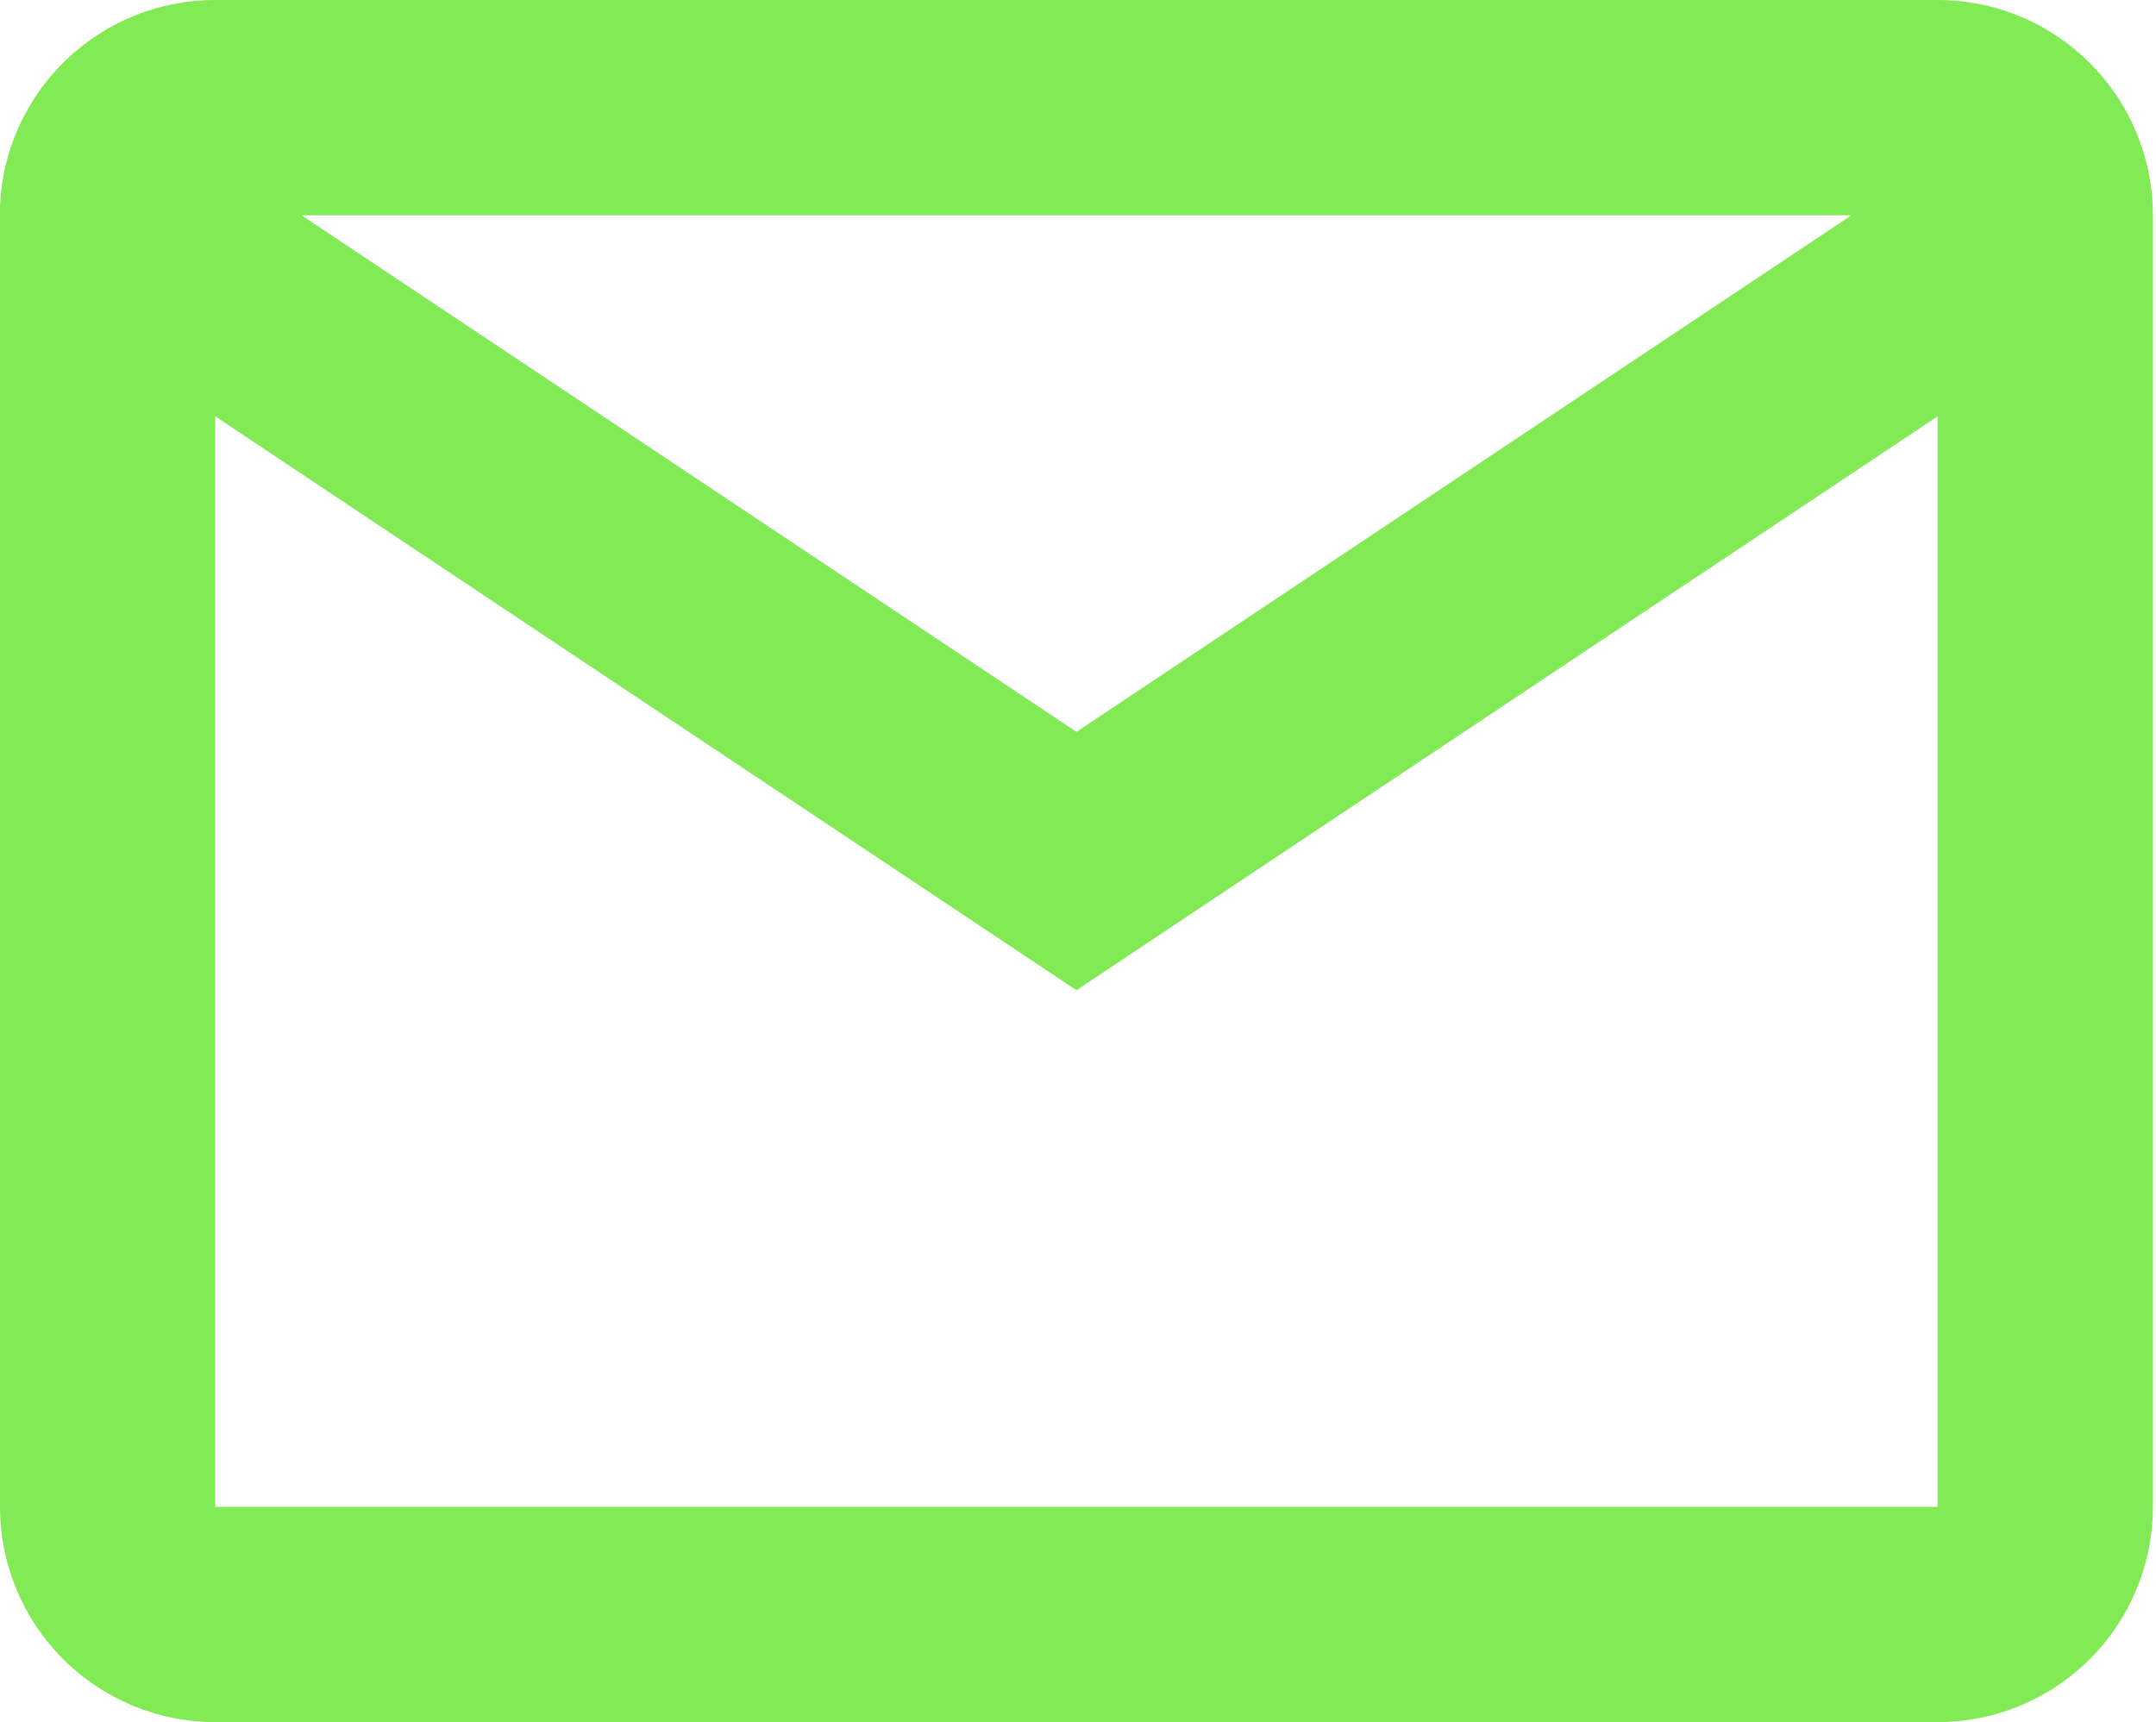 <?xml version="1.0" encoding="UTF-8"?> <svg xmlns="http://www.w3.org/2000/svg" width="174" height="139" viewBox="0 0 174 139" fill="none"> <path d="M156.375 139H17.375C12.767 139 8.347 137.169 5.089 133.911C1.831 130.652 0 126.233 0 121.625V16.619C0.195 12.143 2.111 7.916 5.349 4.819C8.586 1.722 12.895 -0.004 17.375 7.79371e-06H156.375C160.983 7.79371e-06 165.402 1.831 168.661 5.089C171.919 8.347 173.75 12.767 173.75 17.375V121.625C173.75 126.233 171.919 130.652 168.661 133.911C165.402 137.169 160.983 139 156.375 139ZM17.375 33.603V121.625H156.375V33.603L86.875 79.925L17.375 33.603ZM24.325 17.375L86.875 59.075L149.425 17.375H24.325Z" fill="#82EA54"></path> </svg> 